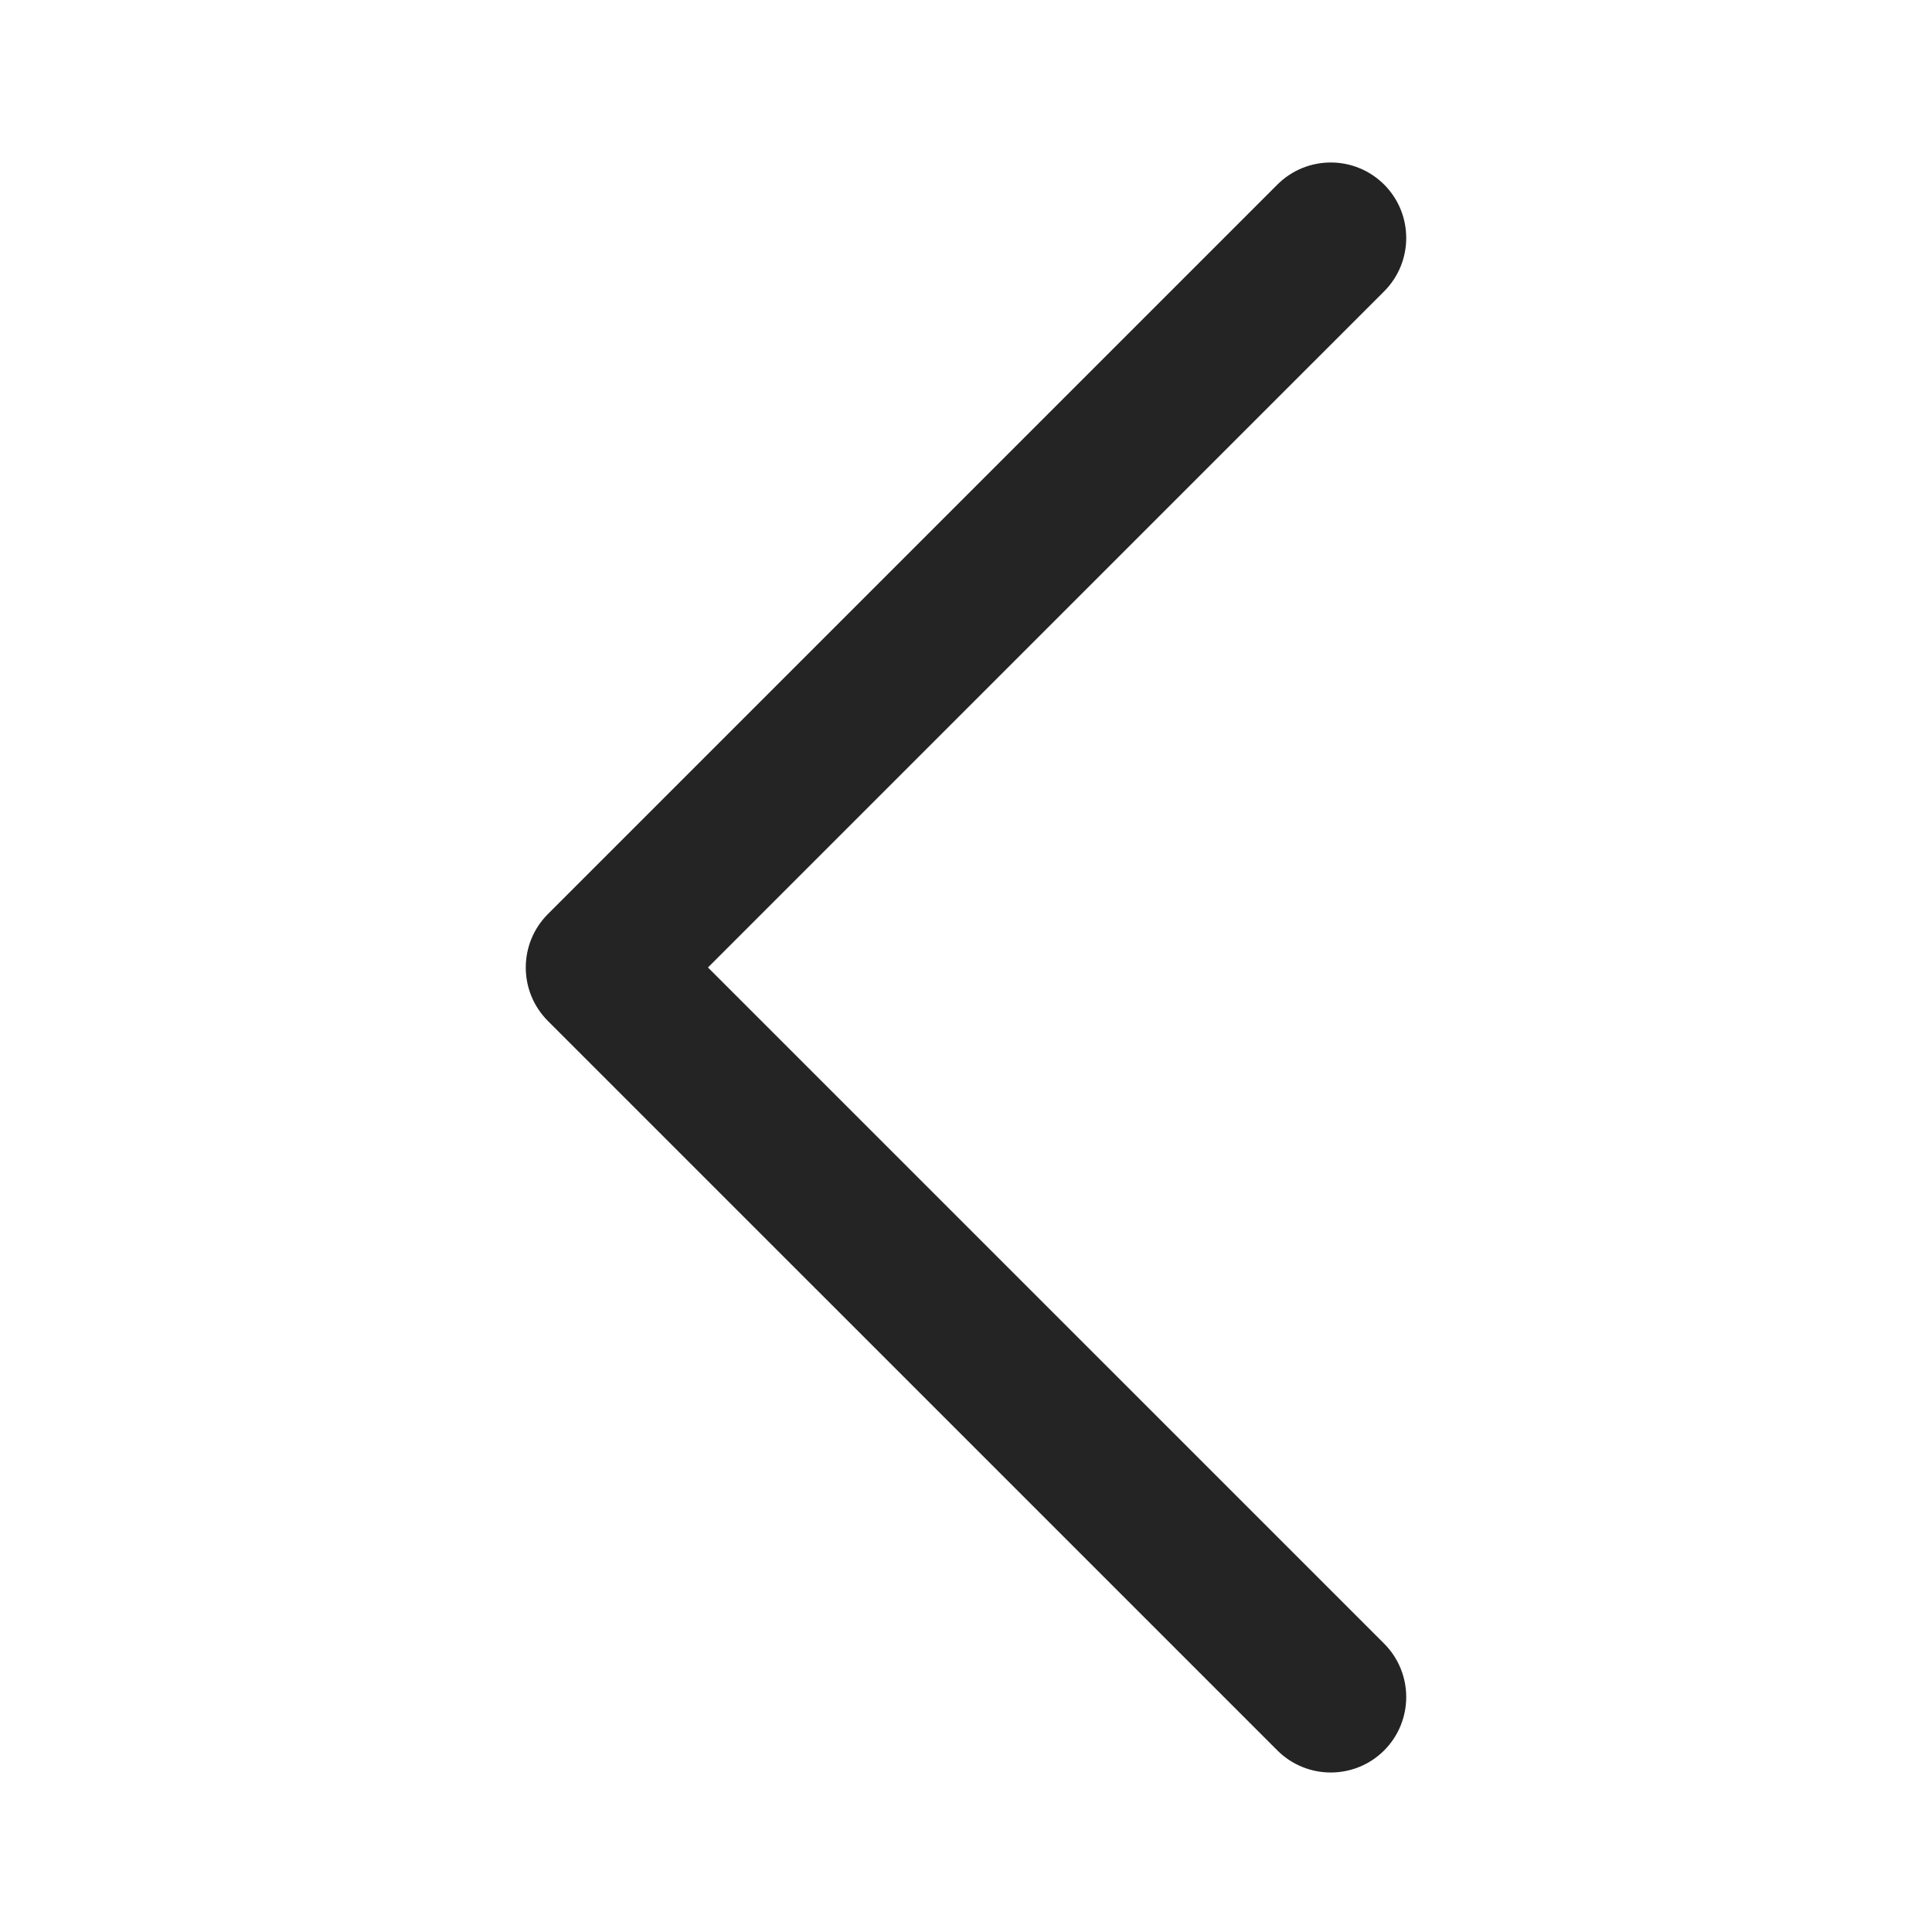 <?xml version="1.0" encoding="utf-8"?>
<svg id="Ebene_1" version="1.1" viewBox="0 0 48 48" sodipodi:docname="Chevron left.svg" inkscape:version="1.3.2 (091e20e, 2023-11-25, custom)" xmlns:inkscape="http://www.inkscape.org/namespaces/inkscape" xmlns:sodipodi="http://sodipodi.sourceforge.net/DTD/sodipodi-0.dtd" xmlns="http://www.w3.org/2000/svg" xmlns:svg="http://www.w3.org/2000/svg">
    <sodipodi:namedview id="namedview1" pagecolor="#ffffff" bordercolor="#000000" borderopacity="0.25" inkscape:showpageshadow="2" inkscape:pageopacity="0.0" inkscape:pagecheckerboard="0" inkscape:deskcolor="#d1d1d1" inkscape:zoom="16.9375" inkscape:cx="23.97048" inkscape:cy="24" inkscape:window-width="1920" inkscape:window-height="1009" inkscape:window-x="-8" inkscape:window-y="-8" inkscape:window-maximized="1" inkscape:current-layer="Ebene_1" />
    <!-- Generator: Adobe Illustrator 29.1.0, SVG Export Plug-In . SVG Version: 2.1.0 Build 142)  -->
    <defs id="defs1">
        <style id="style1">
      .st0 {
        fill: #212121;
      }
    </style>
    </defs>
    <path d="m 34.389,4.586 c 0.731,0.732 0.731,1.92 0,2.652 L 17.589,24.037 34.389,40.836 c 0.731,0.733 0.731,1.92 0,2.653 -0.733,0.731 -1.92,0.731 -2.653,0 L 13.611,25.364 c -0.731,-0.733 -0.731,-1.92 0,-2.653 L 31.736,4.586 c 0.733,-0.732 1.92,-0.732 2.653,0 z" fill="#242424" id="path38" style="stroke-width:1.25" />
</svg>
